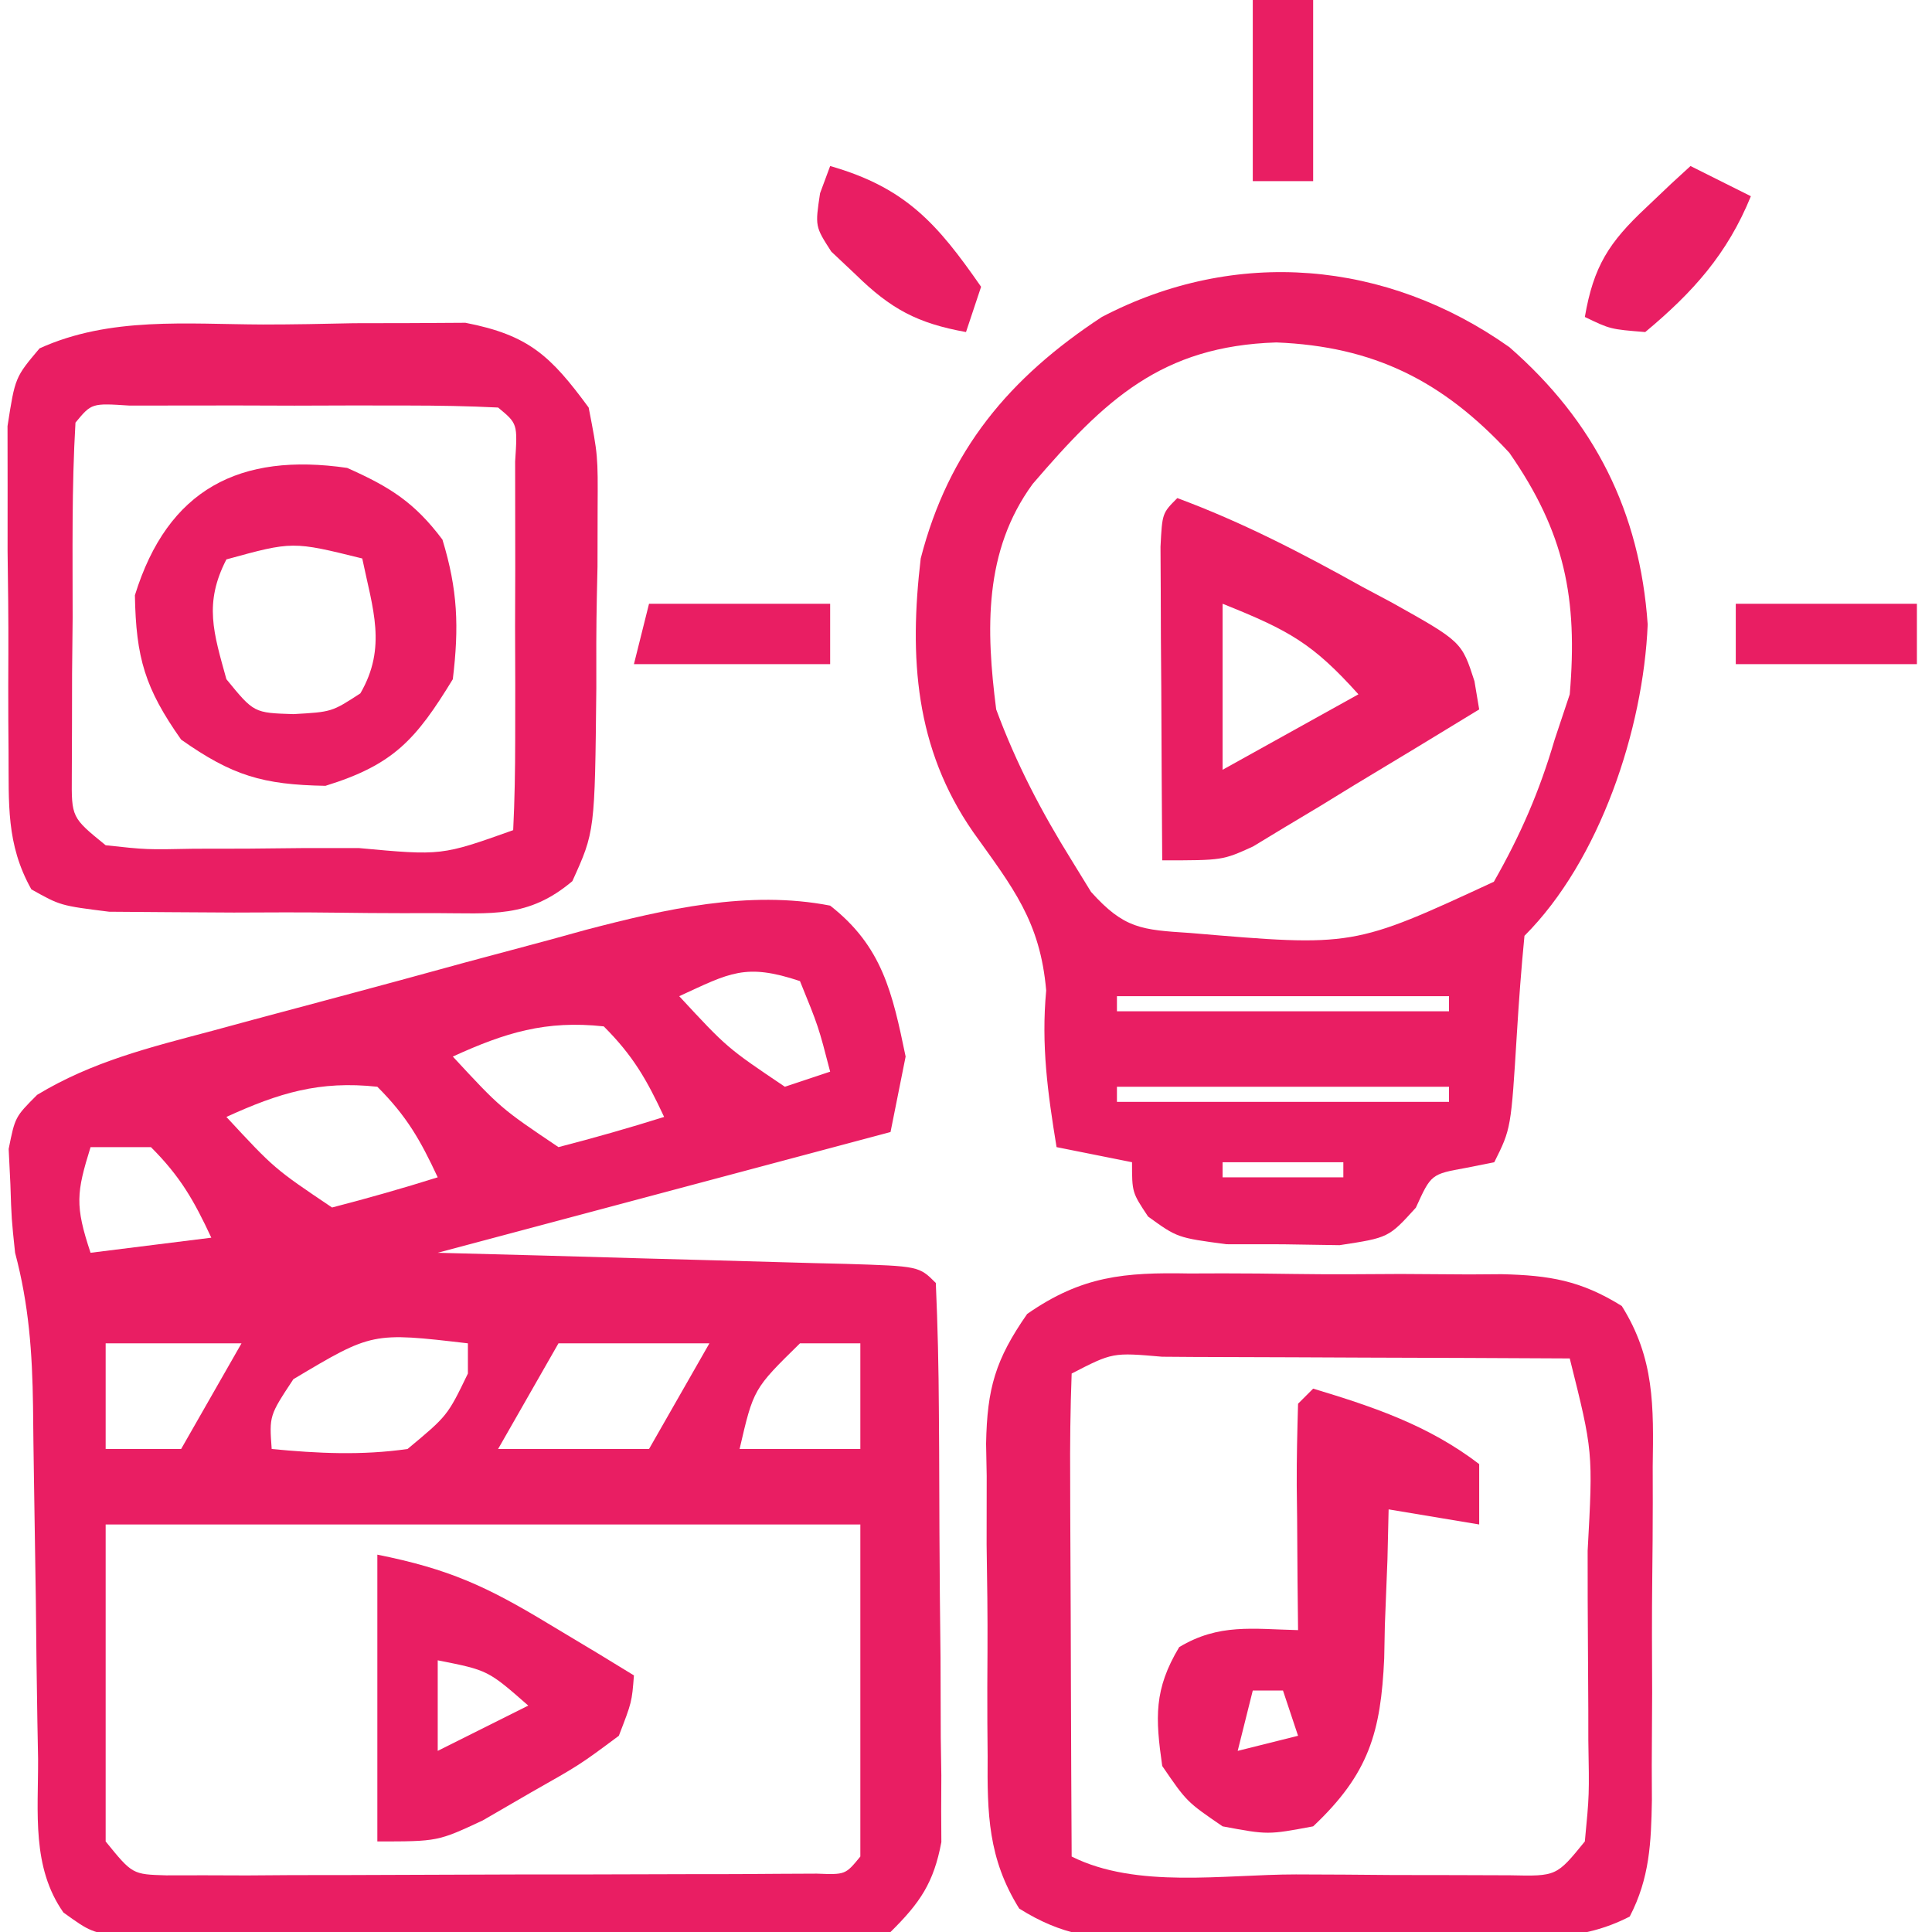 <svg width="536" height="536" viewBox="0 0 536 536" fill="none" xmlns="http://www.w3.org/2000/svg">
<g clip-path="url(#clip0_167_18)">
<path d="M230.312 251.25C244.778 262.548 247.59 275.435 251.25 293.125C249.868 300.034 248.486 306.944 247.062 314.062C205.606 325.117 164.15 336.172 121.437 347.562C135.874 347.943 135.874 347.943 150.603 348.331C159.888 348.59 169.173 348.855 178.458 349.121C184.929 349.303 191.399 349.478 197.87 349.645C207.153 349.886 216.434 350.153 225.716 350.425C230.08 350.53 230.08 350.53 234.532 350.637C254.96 351.273 254.96 351.273 259.625 355.937C260.152 367.82 260.415 379.594 260.475 391.482C260.499 395.061 260.523 398.64 260.548 402.328C260.587 409.921 260.615 417.515 260.631 425.108C260.671 436.716 260.801 448.322 260.933 459.93C260.961 467.299 260.983 474.668 260.999 482.037C261.05 485.509 261.102 488.982 261.155 492.56C261.143 495.815 261.13 499.07 261.117 502.423C261.14 506.7 261.14 506.7 261.164 511.064C259.035 522.39 255.241 527.911 247.062 536C237.21 538.099 237.21 538.099 225.462 538.101C221.06 538.14 216.659 538.179 212.123 538.22C207.373 538.173 202.623 538.126 197.728 538.077C190.41 538.086 190.41 538.086 182.945 538.096C172.624 538.089 162.303 538.04 151.983 537.953C136.156 537.832 120.335 537.867 104.507 537.922C94.491 537.896 84.475 537.861 74.459 537.815C67.333 537.834 67.333 537.834 60.064 537.853C55.662 537.8 51.26 537.747 46.725 537.692C42.848 537.669 38.971 537.647 34.977 537.623C25.125 536 25.125 536 17.602 530.598C8.747 518.017 10.627 502.853 10.567 487.991C10.501 484.516 10.436 481.042 10.369 477.462C10.17 466.354 10.054 455.246 9.945 444.137C9.792 433.043 9.622 421.949 9.431 410.856C9.318 403.954 9.228 397.051 9.165 390.149C8.962 375.239 8.011 361.929 4.187 347.562C3.189 338.124 3.189 338.124 2.879 328.457C2.722 325.256 2.566 322.055 2.404 318.757C4.187 309.875 4.187 309.875 10.307 303.745C25.61 294.485 41.599 290.577 58.805 286.009C62.502 285.005 66.2 284 70.01 282.965C77.829 280.853 85.654 278.76 93.483 276.685C105.374 273.522 117.237 270.271 129.101 267.01C136.725 264.963 144.35 262.921 151.977 260.884C155.485 259.916 158.993 258.948 162.608 257.951C184.5 252.241 207.728 246.853 230.312 251.25ZM188.437 276.375C201.734 290.72 201.734 290.72 217.75 301.5C221.895 300.118 226.041 298.736 230.312 297.312C227.068 284.785 227.068 284.785 221.937 272.187C206.765 267.13 202.501 269.913 188.437 276.375ZM125.625 293.125C138.922 307.47 138.922 307.47 154.937 318.25C164.775 315.705 174.557 312.926 184.25 309.875C179.427 299.54 175.674 292.924 167.5 284.75C151.438 283.013 140.187 286.468 125.625 293.125ZM62.812 309.875C76.109 324.22 76.109 324.22 92.125 335C101.963 332.455 111.744 329.676 121.437 326.625C116.614 316.29 112.862 309.674 104.687 301.5C88.626 299.763 77.374 303.218 62.812 309.875ZM25.125 318.25C21.213 330.856 20.751 334.441 25.125 347.562C36.18 346.18 47.235 344.799 58.625 343.375C53.802 333.04 50.049 326.424 41.875 318.25C36.347 318.25 30.82 318.25 25.125 318.25ZM29.312 372.687C29.312 382.36 29.312 392.034 29.312 402C36.222 402 43.131 402 50.25 402C55.777 392.327 61.305 382.654 67 372.687C54.563 372.687 42.126 372.687 29.312 372.687ZM81.394 382.633C74.704 392.76 74.704 392.76 75.375 402C88.16 403.229 100.317 403.82 113.062 402C124.153 392.773 124.153 392.773 129.812 381.062C129.812 378.299 129.812 375.535 129.812 372.687C103.262 369.585 103.262 369.585 81.394 382.633ZM154.937 372.687C149.41 382.36 143.882 392.034 138.187 402C152.006 402 165.825 402 180.062 402C185.59 392.327 191.117 382.654 196.812 372.687C182.994 372.687 169.175 372.687 154.937 372.687ZM221.937 372.687C209.051 385.323 209.051 385.323 205.187 402C216.242 402 227.297 402 238.687 402C238.687 392.327 238.687 382.654 238.687 372.687C233.16 372.687 227.632 372.687 221.937 372.687ZM29.312 422.937C29.312 451.957 29.312 480.976 29.312 510.875C36.731 520.013 36.731 520.013 46.138 520.285C49.603 520.279 53.068 520.273 56.638 520.267C60.565 520.28 64.491 520.293 68.536 520.306C72.785 520.276 77.033 520.246 81.411 520.215C85.757 520.213 90.104 520.211 94.582 520.209C103.78 520.196 112.978 520.163 122.176 520.112C136.311 520.035 150.445 520.026 164.58 520.027C173.497 520.006 182.415 519.982 191.333 519.953C195.59 519.949 199.847 519.944 204.233 519.939C208.146 519.912 212.059 519.886 216.09 519.858C221.283 519.834 221.283 519.834 226.581 519.81C234.549 520.116 234.549 520.116 238.687 515.062C238.687 484.661 238.687 454.26 238.687 422.937C169.594 422.937 100.5 422.937 29.312 422.937Z" fill="#E91E63"/>
<path d="M418.75 96.312C442.36 116.925 454.962 141.957 457.124 173.258C455.914 202.294 443.88 238.682 422.937 259.625C422.058 268.595 421.395 277.586 420.843 286.582C419.211 313.14 419.211 313.14 414.562 322.438C411.971 322.956 409.38 323.474 406.711 324.008C397.035 325.757 397.035 325.757 392.807 335.049C385.25 343.375 385.25 343.375 371.64 345.452C363.867 345.331 363.867 345.331 355.937 345.207C350.755 345.202 345.573 345.196 340.234 345.191C326.625 343.375 326.625 343.375 318.511 337.503C314.062 330.813 314.062 330.813 314.062 322.438C307.153 321.056 300.243 319.674 293.125 318.25C290.67 303.216 288.836 290.031 290.246 274.805C288.587 255.564 280.972 246.227 269.962 230.803C253.835 207.556 252.203 182.385 255.437 154.938C263.167 124.9 279.984 104.829 305.687 87.938C342.789 68.551 384.63 72.172 418.75 96.312ZM286.5 134.262C272.883 152.867 273.544 174.757 276.375 196.813C281.884 211.725 288.915 225.205 297.312 238.688C299.971 243.016 299.971 243.016 302.684 247.433C311.879 257.669 316.666 257.968 330.223 258.84C375.445 262.691 375.445 262.691 414.448 244.625C421.88 231.575 427.093 219.577 431.312 205.188C433.385 198.969 433.385 198.969 435.5 192.625C437.754 166.027 434.135 147.733 418.75 125.625C400.264 105.62 381.1 96.087 354.105 95.004C322.203 96.006 306.47 110.985 286.5 134.262ZM309.875 276.375C309.875 277.757 309.875 279.139 309.875 280.563C340.276 280.563 370.677 280.563 402 280.563C402 279.181 402 277.799 402 276.375C371.598 276.375 341.197 276.375 309.875 276.375ZM309.875 301.5C309.875 302.882 309.875 304.264 309.875 305.688C340.276 305.688 370.677 305.688 402 305.688C402 304.306 402 302.924 402 301.5C371.598 301.5 341.197 301.5 309.875 301.5ZM339.187 322.438C339.187 323.819 339.187 325.201 339.187 326.625C350.242 326.625 361.297 326.625 372.687 326.625C372.687 325.243 372.687 323.861 372.687 322.438C361.632 322.438 350.577 322.438 339.187 322.438Z" fill="#E91E63"/>
<path d="M329.913 353.304C333.004 353.294 336.094 353.284 339.279 353.273C345.787 353.277 352.294 353.333 358.801 353.438C368.748 353.582 378.68 353.524 388.628 353.443C394.966 353.472 401.305 353.512 407.643 353.566C410.605 353.545 413.568 353.524 416.62 353.503C429.899 353.819 438.593 355.255 449.935 362.325C459.059 376.866 458.762 390.22 458.515 406.858C458.521 410.151 458.527 413.443 458.533 416.836C458.526 423.78 458.478 430.725 458.391 437.668C458.27 448.303 458.305 458.929 458.36 469.564C458.333 476.317 458.298 483.07 458.253 489.823C458.265 493.003 458.278 496.183 458.29 499.46C458.078 511.298 457.66 521.084 452.144 531.706C438.769 538.651 424.984 537.873 410.261 537.816C406.972 537.838 403.683 537.86 400.295 537.882C393.344 537.909 386.392 537.903 379.44 537.868C368.813 537.832 358.196 537.953 347.571 538.086C340.812 538.092 334.054 538.09 327.296 538.077C324.124 538.124 320.952 538.171 317.685 538.22C303.82 538.037 294.606 536.929 282.763 529.498C274.086 515.577 273.892 503.133 274.003 487.206C273.977 484.119 273.951 481.032 273.925 477.852C273.895 471.337 273.908 464.822 273.961 458.307C274.019 448.368 273.877 438.445 273.717 428.507C273.713 422.163 273.721 415.819 273.741 409.475C273.686 406.522 273.63 403.568 273.573 400.525C273.861 385.177 276.142 377.209 284.971 364.533C300.182 353.939 311.997 352.967 329.913 353.304ZM297.313 381.063C296.942 391.011 296.83 400.836 296.904 410.784C296.91 413.752 296.915 416.721 296.922 419.779C296.945 429.294 296.998 438.809 297.051 448.324C297.072 454.761 297.091 461.198 297.108 467.634C297.154 483.444 297.227 499.253 297.313 515.063C315.347 524.08 339.494 520.028 359.532 520.026C368.465 520.035 377.397 520.111 386.33 520.191C391.989 520.203 397.649 520.211 403.309 520.215C408.474 520.232 413.64 520.25 418.963 520.267C431.819 520.548 431.819 520.548 439.688 510.875C440.926 497.99 440.926 497.99 440.653 482.871C440.651 480.114 440.649 477.358 440.647 474.518C440.634 468.688 440.601 462.859 440.549 457.03C440.473 448.097 440.463 439.166 440.465 430.233C441.968 402.723 441.968 402.723 435.5 376.875C416.493 376.772 397.486 376.696 378.479 376.645C372.008 376.624 365.538 376.595 359.067 376.559C349.785 376.509 340.503 376.485 331.221 376.466C328.312 376.444 325.403 376.423 322.405 376.401C308.683 375.207 308.683 375.207 297.313 381.063Z" fill="#E91E63"/>
<path d="M72.935 90.027C81.358 90.031 89.765 89.857 98.186 89.671C106.19 89.655 106.19 89.655 114.355 89.639C119.226 89.609 124.098 89.579 129.117 89.549C146.708 92.967 152.767 98.723 163.313 113.063C165.889 126.321 165.889 126.321 165.799 141.083C165.788 146.419 165.778 151.755 165.766 157.252C165.706 160.009 165.645 162.766 165.582 165.606C165.407 174.036 165.41 182.452 165.439 190.883C165.036 230.705 165.036 230.705 158.79 244.462C146.54 254.805 136.469 253.35 120.653 253.328C117.726 253.334 114.799 253.34 111.784 253.346C105.603 253.339 99.422 253.291 93.242 253.204C83.783 253.083 74.333 253.118 64.874 253.172C58.865 253.146 52.856 253.111 46.848 253.066C41.38 253.025 35.912 252.984 30.278 252.942C16.75 251.25 16.75 251.25 8.701 246.736C1.644 234.152 2.479 222.913 2.372 208.59C2.35 205.663 2.328 202.737 2.306 199.721C2.279 193.541 2.284 187.36 2.32 181.179C2.356 171.719 2.235 162.27 2.102 152.811C2.095 146.803 2.098 140.794 2.11 134.785C2.103 129.317 2.095 123.849 2.087 118.215C4.188 104.688 4.188 104.688 10.976 96.648C30.503 87.782 51.839 89.955 72.935 90.027ZM20.938 117.25C19.877 135.283 20.162 153.365 20.153 171.426C20.101 176.53 20.05 181.633 19.997 186.892C19.989 191.758 19.981 196.624 19.973 201.638C19.956 206.129 19.938 210.62 19.921 215.246C19.834 226.803 19.834 226.803 29.313 234.5C40.629 235.735 40.629 235.735 53.8 235.465C61.099 235.453 61.099 235.453 68.546 235.441C73.65 235.389 78.754 235.338 84.012 235.285C89.132 235.283 94.252 235.28 99.527 235.277C122.496 237.398 122.496 237.398 142.375 230.313C142.793 221.99 142.923 213.652 142.931 205.318C142.937 200.25 142.942 195.181 142.948 189.959C142.924 181.951 142.924 181.951 142.899 173.781C142.915 168.443 142.931 163.104 142.948 157.604C142.942 152.535 142.937 147.467 142.931 142.244C142.927 137.556 142.922 132.868 142.917 128.038C143.599 117.537 143.599 117.537 138.188 113.063C129.865 112.645 121.527 112.515 113.194 112.506C105.591 112.498 105.591 112.498 97.834 112.49C92.496 112.506 87.157 112.523 81.657 112.539C76.318 112.523 70.979 112.507 65.479 112.49C60.41 112.496 55.342 112.501 50.12 112.506C45.431 112.511 40.743 112.516 35.913 112.521C25.413 111.839 25.413 111.839 20.938 117.25Z" fill="#E91E63"/>
<path d="M364.313 385.25C381.14 390.337 396.314 395.435 410.375 406.188C410.375 411.715 410.375 417.242 410.375 422.938C397.938 420.865 397.938 420.865 385.25 418.75C385.142 423.344 385.034 427.937 384.923 432.67C384.687 438.761 384.447 444.851 384.203 450.941C384.114 455.472 384.114 455.472 384.023 460.093C383.091 480.508 379.841 492.066 364.313 506.688C351.75 509.043 351.75 509.043 339.188 506.688C329.242 499.883 329.242 499.883 322.438 489.938C320.522 476.529 320.115 468.684 327.149 456.961C338.157 450.356 347.512 451.942 360.125 452.25C360.077 447.764 360.028 443.279 359.978 438.657C359.939 432.806 359.901 426.956 359.863 421.105C359.811 416.664 359.811 416.664 359.757 412.133C359.721 404.567 359.907 397.001 360.125 389.438C361.507 388.056 362.889 386.674 364.313 385.25ZM347.563 469C346.181 474.528 344.799 480.055 343.375 485.75C348.903 484.368 354.43 482.986 360.125 481.562C358.743 477.417 357.361 473.271 355.938 469C353.174 469 350.41 469 347.563 469Z" fill="#E91E63"/>
<path d="M326.625 138.188C344.595 144.84 361.224 153.47 377.922 162.789C380.588 164.209 383.255 165.628 386.002 167.091C405.528 178.017 405.528 178.017 409.062 188.979C409.495 191.564 409.928 194.149 410.375 196.812C398.895 203.852 387.367 210.808 375.828 217.75C372.573 219.747 369.318 221.744 365.964 223.802C361.228 226.636 361.228 226.636 356.395 229.527C352.053 232.159 352.053 232.159 347.624 234.844C339.187 238.688 339.187 238.688 322.437 238.688C322.316 222.723 322.242 206.758 322.176 190.793C322.14 186.234 322.105 181.676 322.069 176.979C322.056 172.647 322.042 168.315 322.028 163.852C322.006 159.839 321.985 155.826 321.962 151.692C322.437 142.375 322.437 142.375 326.625 138.188ZM339.187 167.5C339.187 182.701 339.187 197.901 339.187 213.562C351.624 206.653 364.061 199.744 376.875 192.625C364.227 178.572 357.805 174.947 339.187 167.5Z" fill="#E91E63"/>
<path d="M96.312 129.813C108.133 135.066 115.001 139.376 122.746 149.703C126.999 163.622 127.375 173.936 125.625 188.438C115.375 205.21 109.185 212.172 90.293 218.012C72.897 217.707 64.46 215.199 50.25 205.188C40.239 190.978 37.731 182.54 37.426 165.145C46.547 135.633 66.57 125.486 96.312 129.813ZM62.812 155.199C56.525 167.381 59.243 175.531 62.812 188.438C70.442 197.774 70.442 197.774 81.394 198.121C92.05 197.519 92.05 197.519 99.977 192.363C107.4 179.578 103.399 168.907 100.5 154.938C81.169 150.156 81.169 150.156 62.812 155.199Z" fill="#E91E63"/>
<path d="M104.688 431.312C124.569 435.289 135.048 440.137 152.059 450.418C156.533 453.101 161.008 455.784 165.619 458.548C169.003 460.615 172.388 462.682 175.875 464.812C175.302 472.206 175.302 472.206 171.688 481.562C160.875 489.61 160.875 489.61 147.348 497.266C142.916 499.835 138.484 502.404 133.918 505.052C121.438 510.875 121.438 510.875 104.688 510.875C104.688 484.619 104.688 458.364 104.688 431.312ZM121.438 460.625C121.438 468.916 121.438 477.208 121.438 485.75C129.729 481.604 138.02 477.459 146.562 473.188C135.372 463.377 135.372 463.377 121.438 460.625Z" fill="#E91E63"/>
<path d="M469 46.062C474.528 48.826 480.055 51.59 485.75 54.438C479.219 70.467 469.685 81.085 456.438 92.125C446.754 91.34 446.754 91.34 439.688 87.938C442.098 73.899 446.358 67.259 456.699 57.578C458.993 55.397 461.287 53.217 463.651 50.97C466.299 48.541 466.299 48.541 469 46.062Z" fill="#E91E63"/>
<path d="M230.312 46.062C251.292 52.057 260.07 62.099 272.187 79.562C270.806 83.708 269.424 87.854 268 92.125C254.494 89.683 247.164 85.751 237.379 76.16C235.149 74.06 232.92 71.961 230.623 69.797C226.125 62.812 226.125 62.812 227.515 53.603C228.438 51.115 229.361 48.626 230.312 46.062Z" fill="#E91E63"/>
<path d="M180.062 167.5C196.645 167.5 213.228 167.5 230.312 167.5C230.312 173.028 230.312 178.555 230.312 184.25C212.348 184.25 194.384 184.25 175.875 184.25C177.257 178.722 178.639 173.195 180.062 167.5Z" fill="#E91E63"/>
<path d="M481.562 167.5C498.145 167.5 514.728 167.5 531.812 167.5C531.812 173.028 531.812 178.555 531.812 184.25C515.23 184.25 498.647 184.25 481.562 184.25C481.562 178.722 481.562 173.195 481.562 167.5Z" fill="#E91E63"/>
<path d="M347.562 0C353.09 0 358.617 0 364.312 0C364.312 16.582 364.312 33.165 364.312 50.25C358.785 50.25 353.258 50.25 347.562 50.25C347.562 33.667 347.562 17.085 347.562 0Z" fill="#E91E63"/>
</g>
<defs>
<clipPath id="clip0_167_18">
<rect width="536" height="536" fill="white"/>
</clipPath>
</defs>
</svg>
